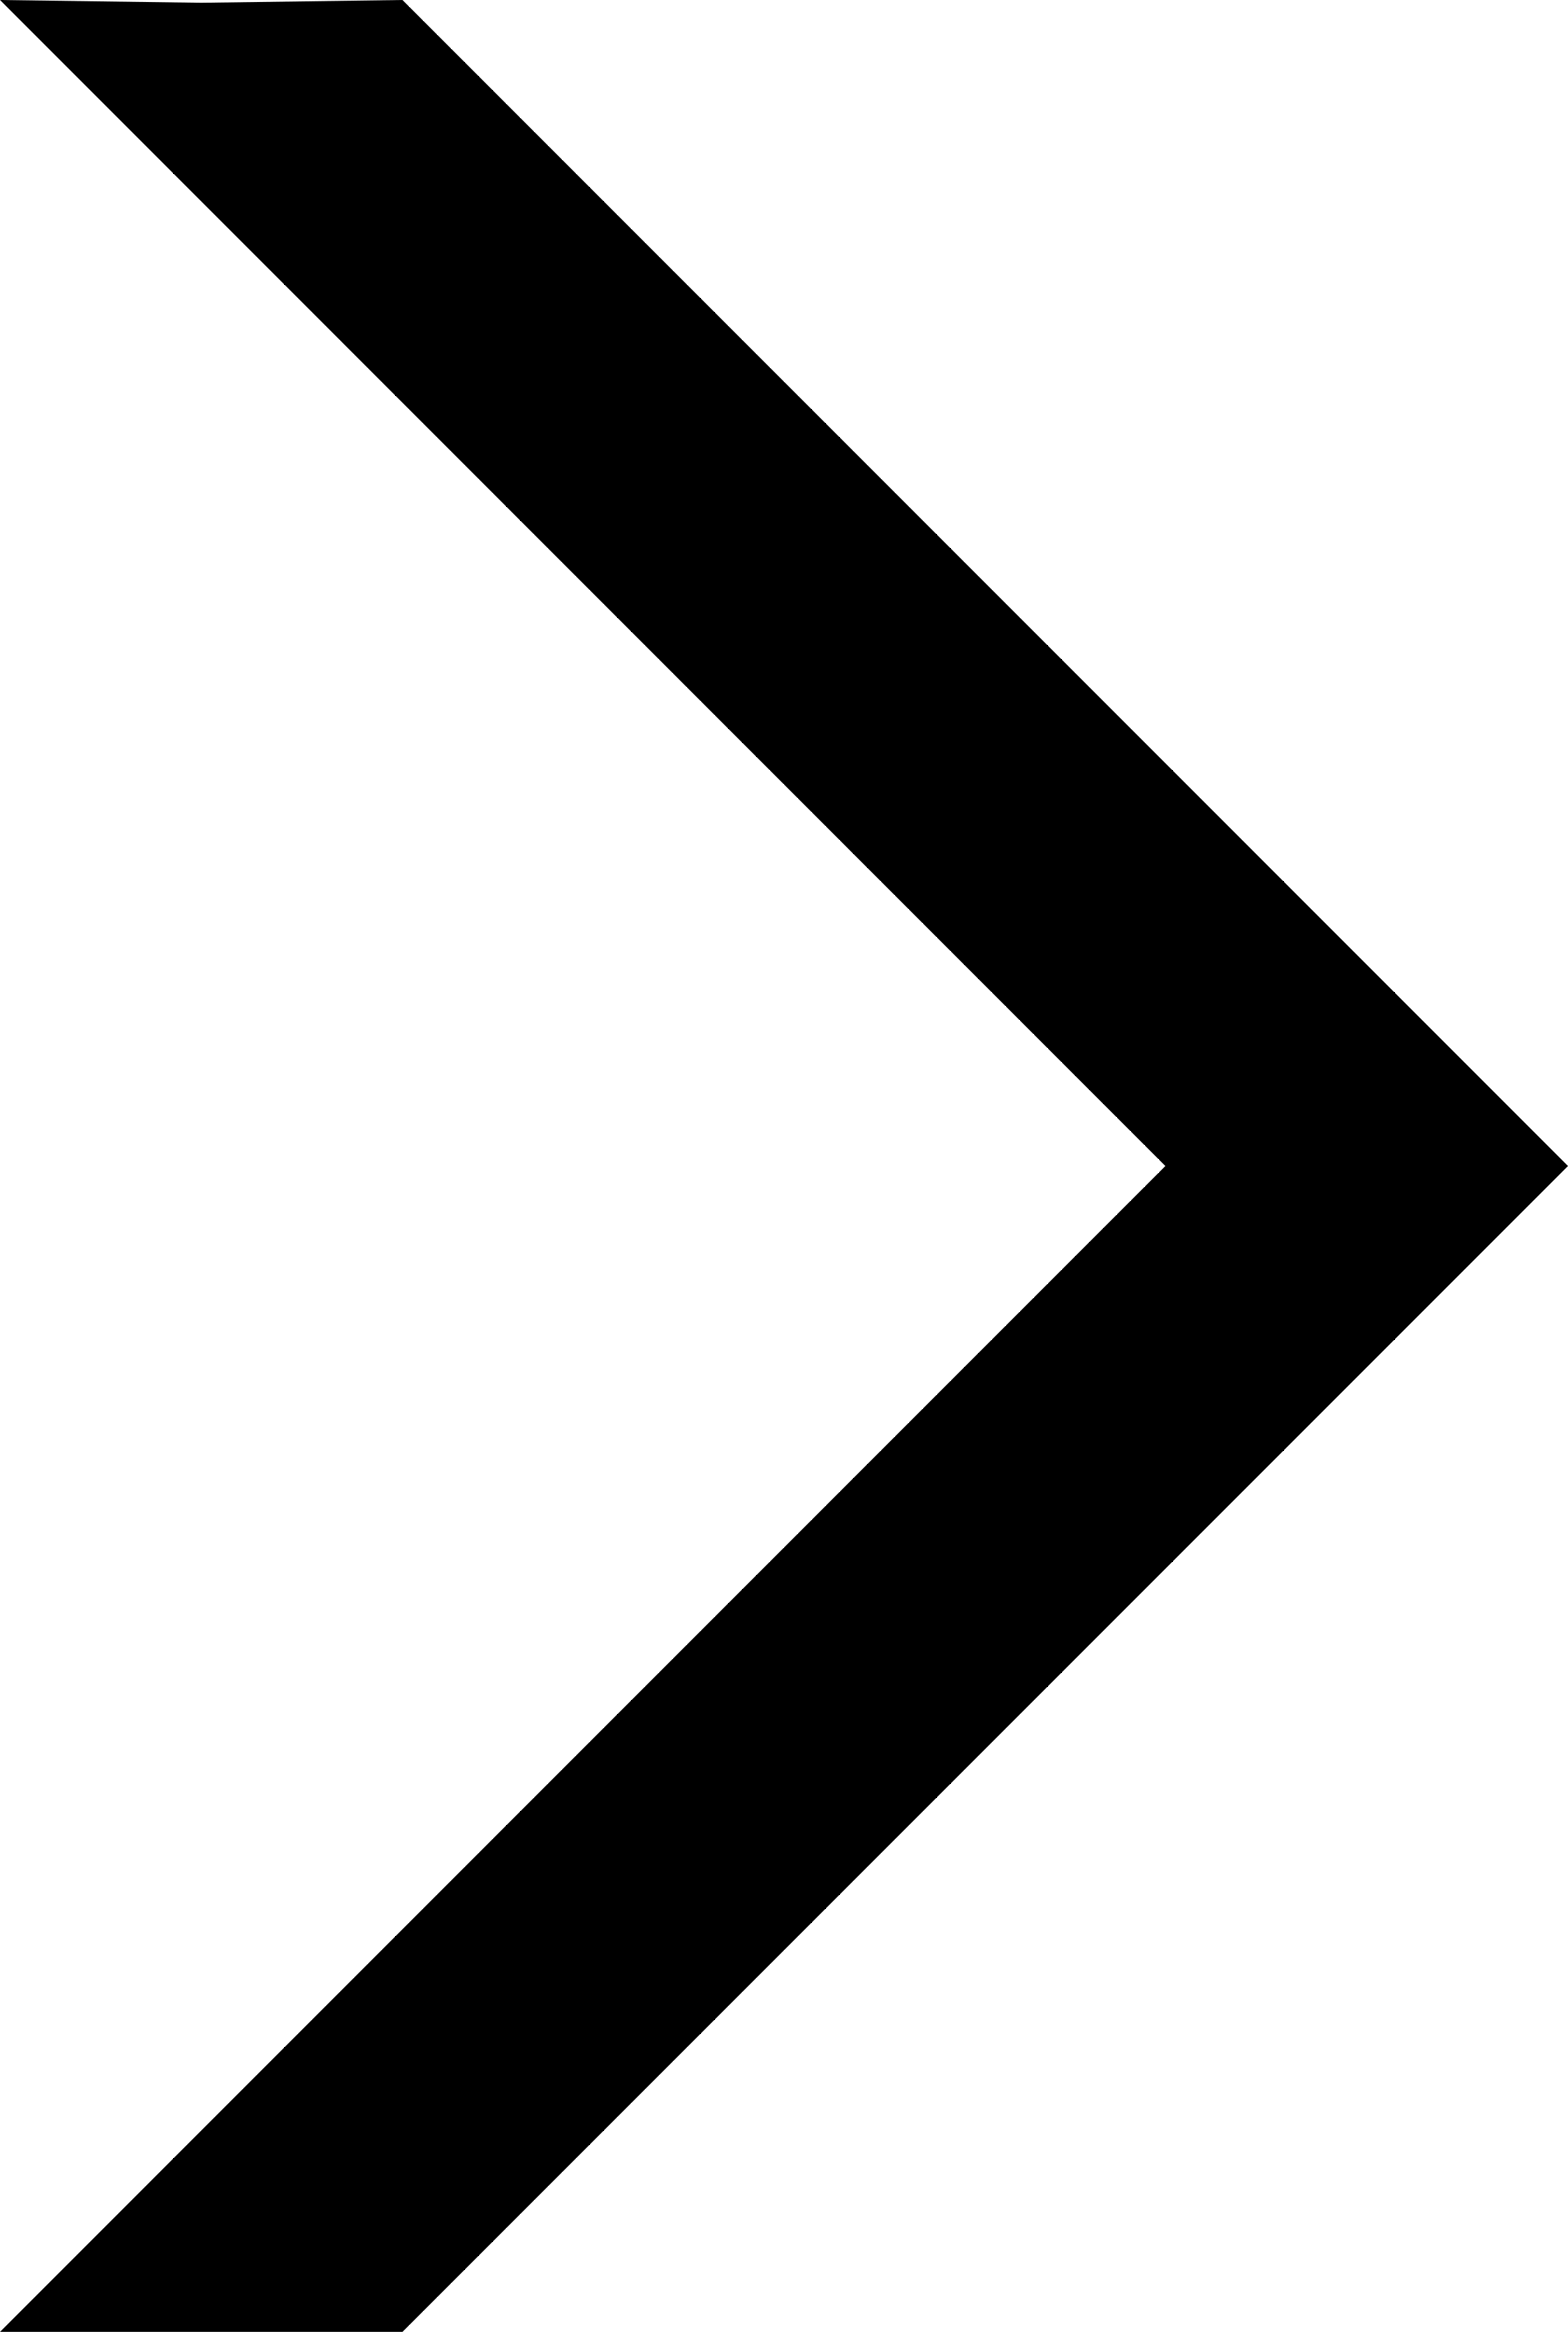 <svg xmlns="http://www.w3.org/2000/svg" width="10.854" height="16.136" viewBox="0 0 10.854 16.136">
  <path id="Pfad_57" data-name="Pfad 57" d="M2.786,0,1.393.018,0,0,8.067,8.069,0,16.137H2.786l8.068-8.068Z" transform="translate(0 0)"/>
</svg>
